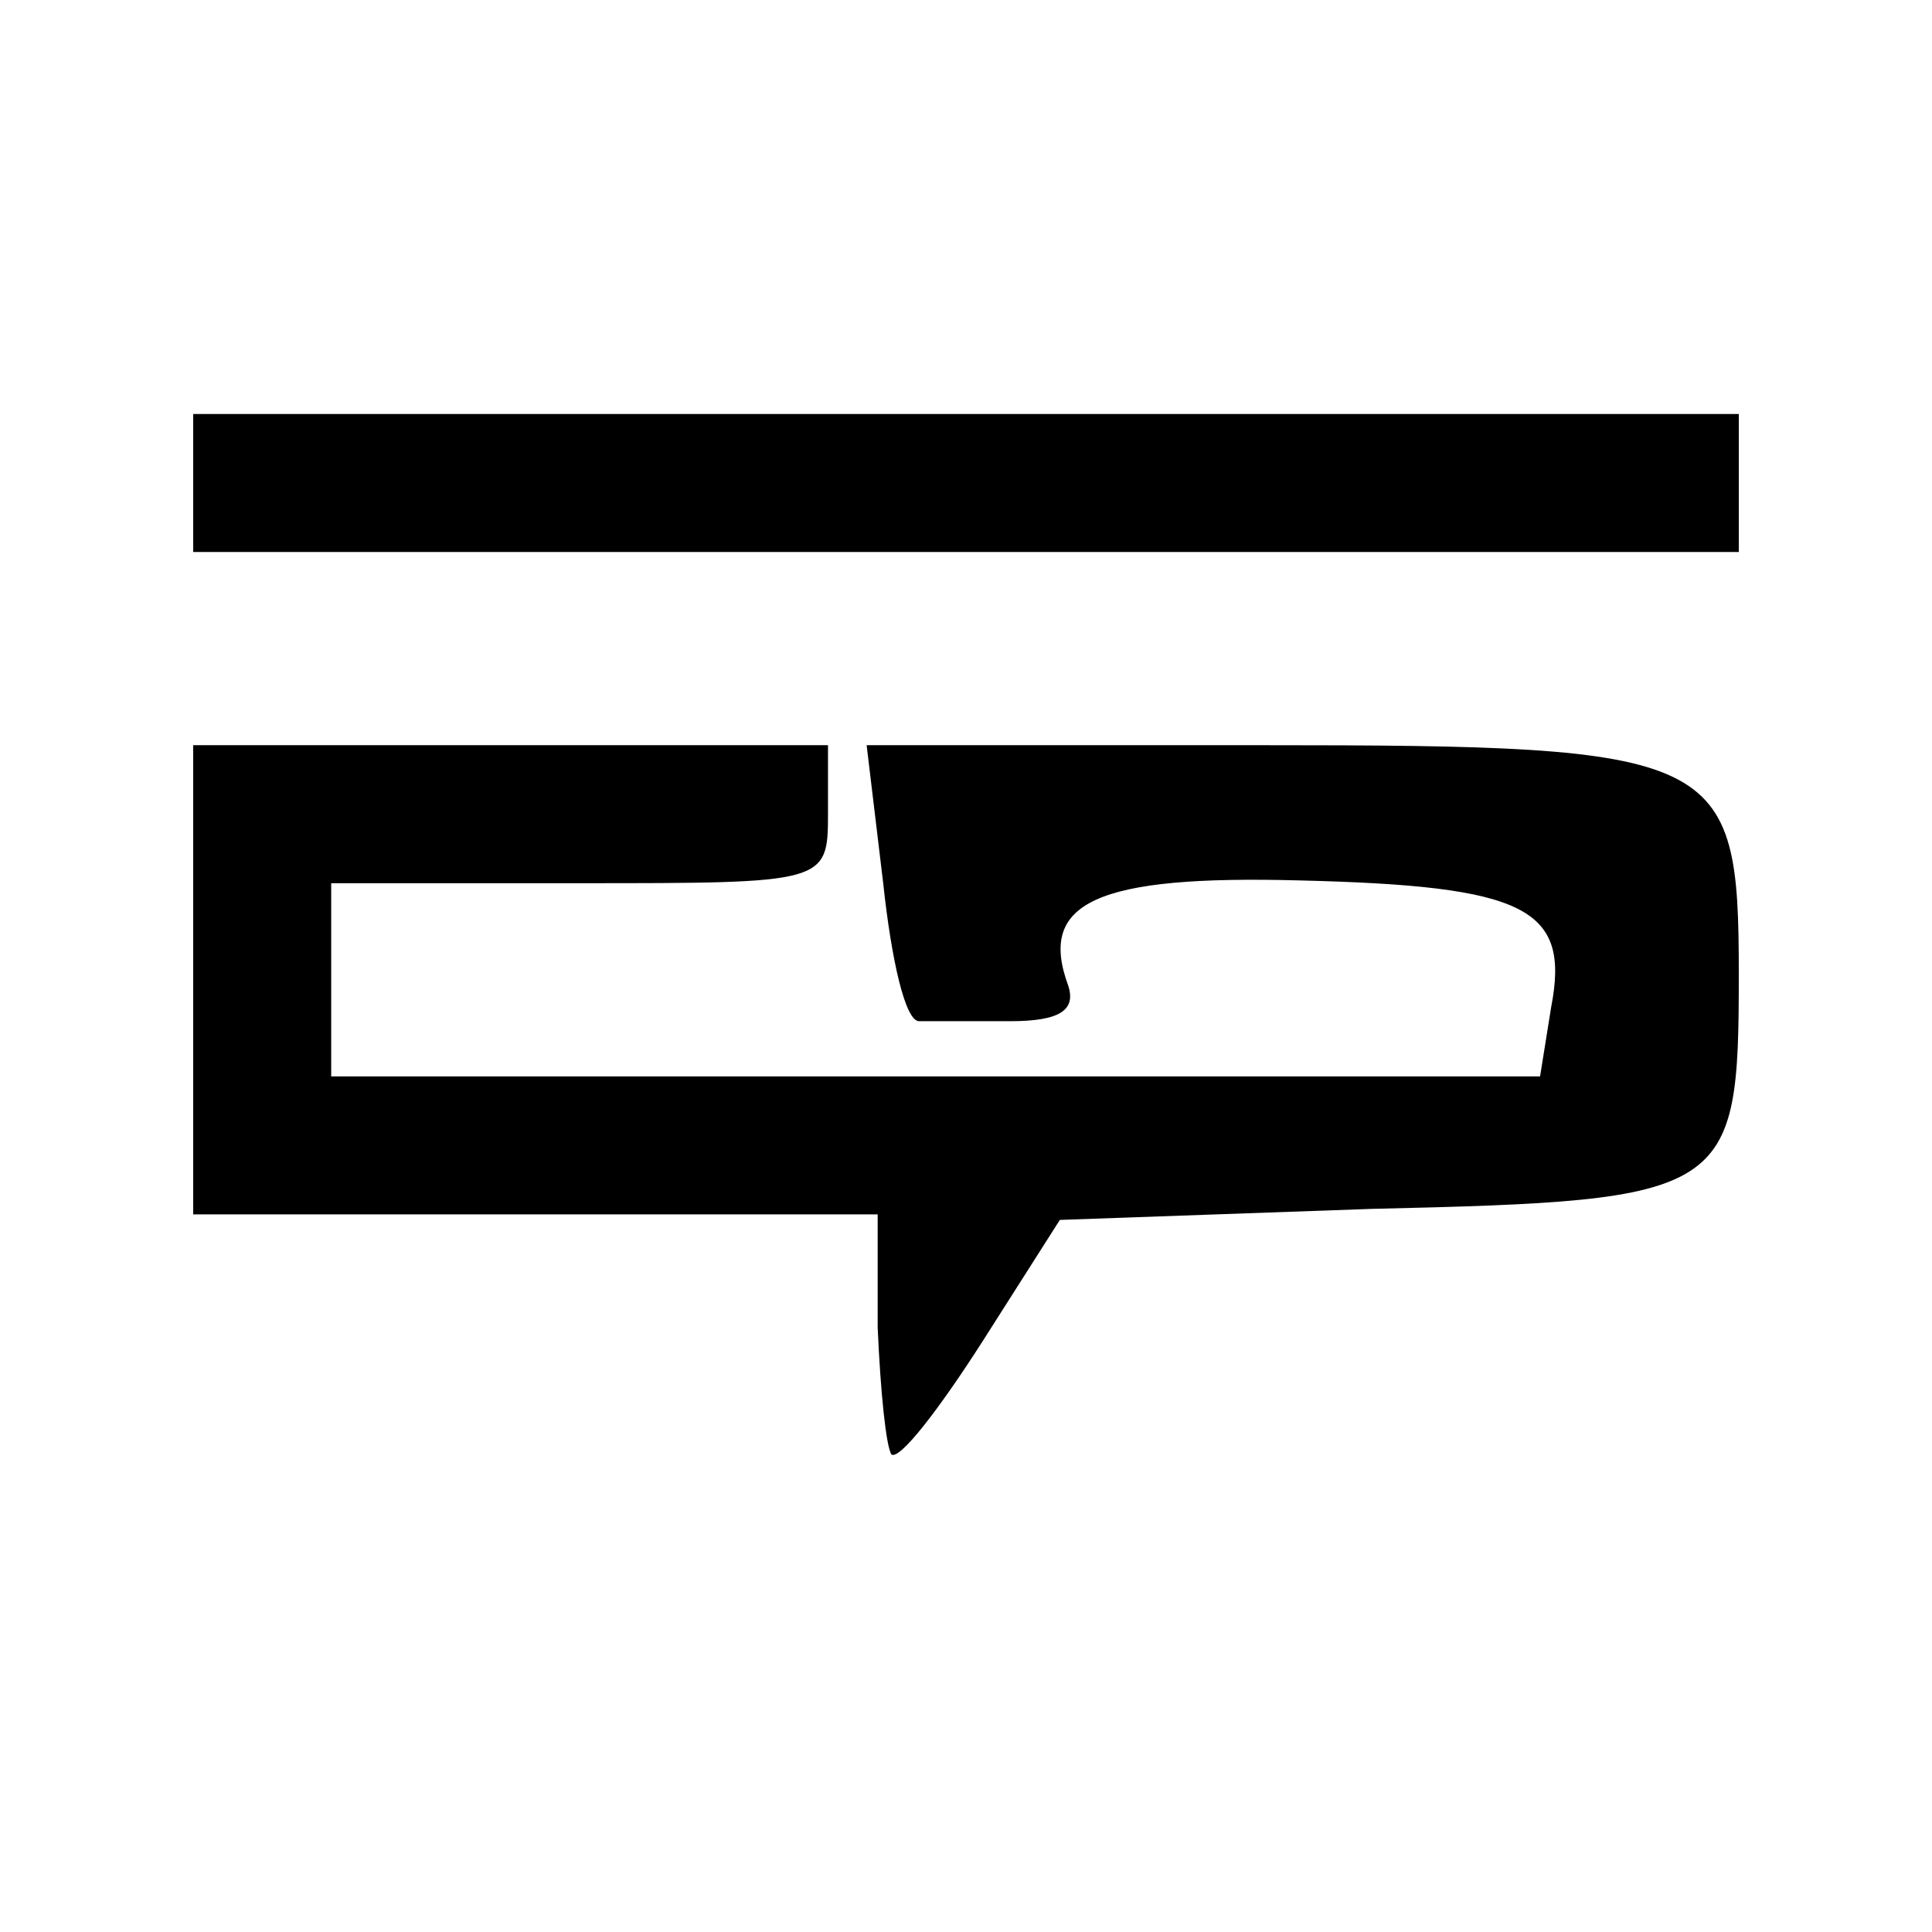<?xml version="1.0" standalone="no"?>
<!DOCTYPE svg PUBLIC "-//W3C//DTD SVG 20010904//EN"
 "http://www.w3.org/TR/2001/REC-SVG-20010904/DTD/svg10.dtd">
<svg version="1.0" xmlns="http://www.w3.org/2000/svg"
 width="70pt" height="70pt" viewBox="0 0 70 70"
 preserveAspectRatio="xMidYMid meet">
<g transform="translate(0,70) scale(0.1,-0.1)"
fill="#000000" stroke="none">
<path d="M70 525 l0 -25 280 0 280 0 0 25 0 25 -280 0 -280 0 0 -25z"/>
<path d="M70 345 l0 -85 124 0 124 0 0 -41 c1 -23 3 -43 5 -46 3 -2 17 16 33
41 l28 44 113 4 c130 3 133 5 133 85 0 80 -6 83 -173 83 l-143 0 6 -50 c3 -28
8 -50 13 -50 4 0 19 0 33 0 18 0 24 4 21 13 -11 30 10 40 84 38 82 -2 98 -10
91 -46 l-4 -25 -219 0 -219 0 0 35 0 35 90 0 c89 0 90 0 90 25 l0 25 -115 0
-115 0 0 -85z"/>
</g>
</svg>
